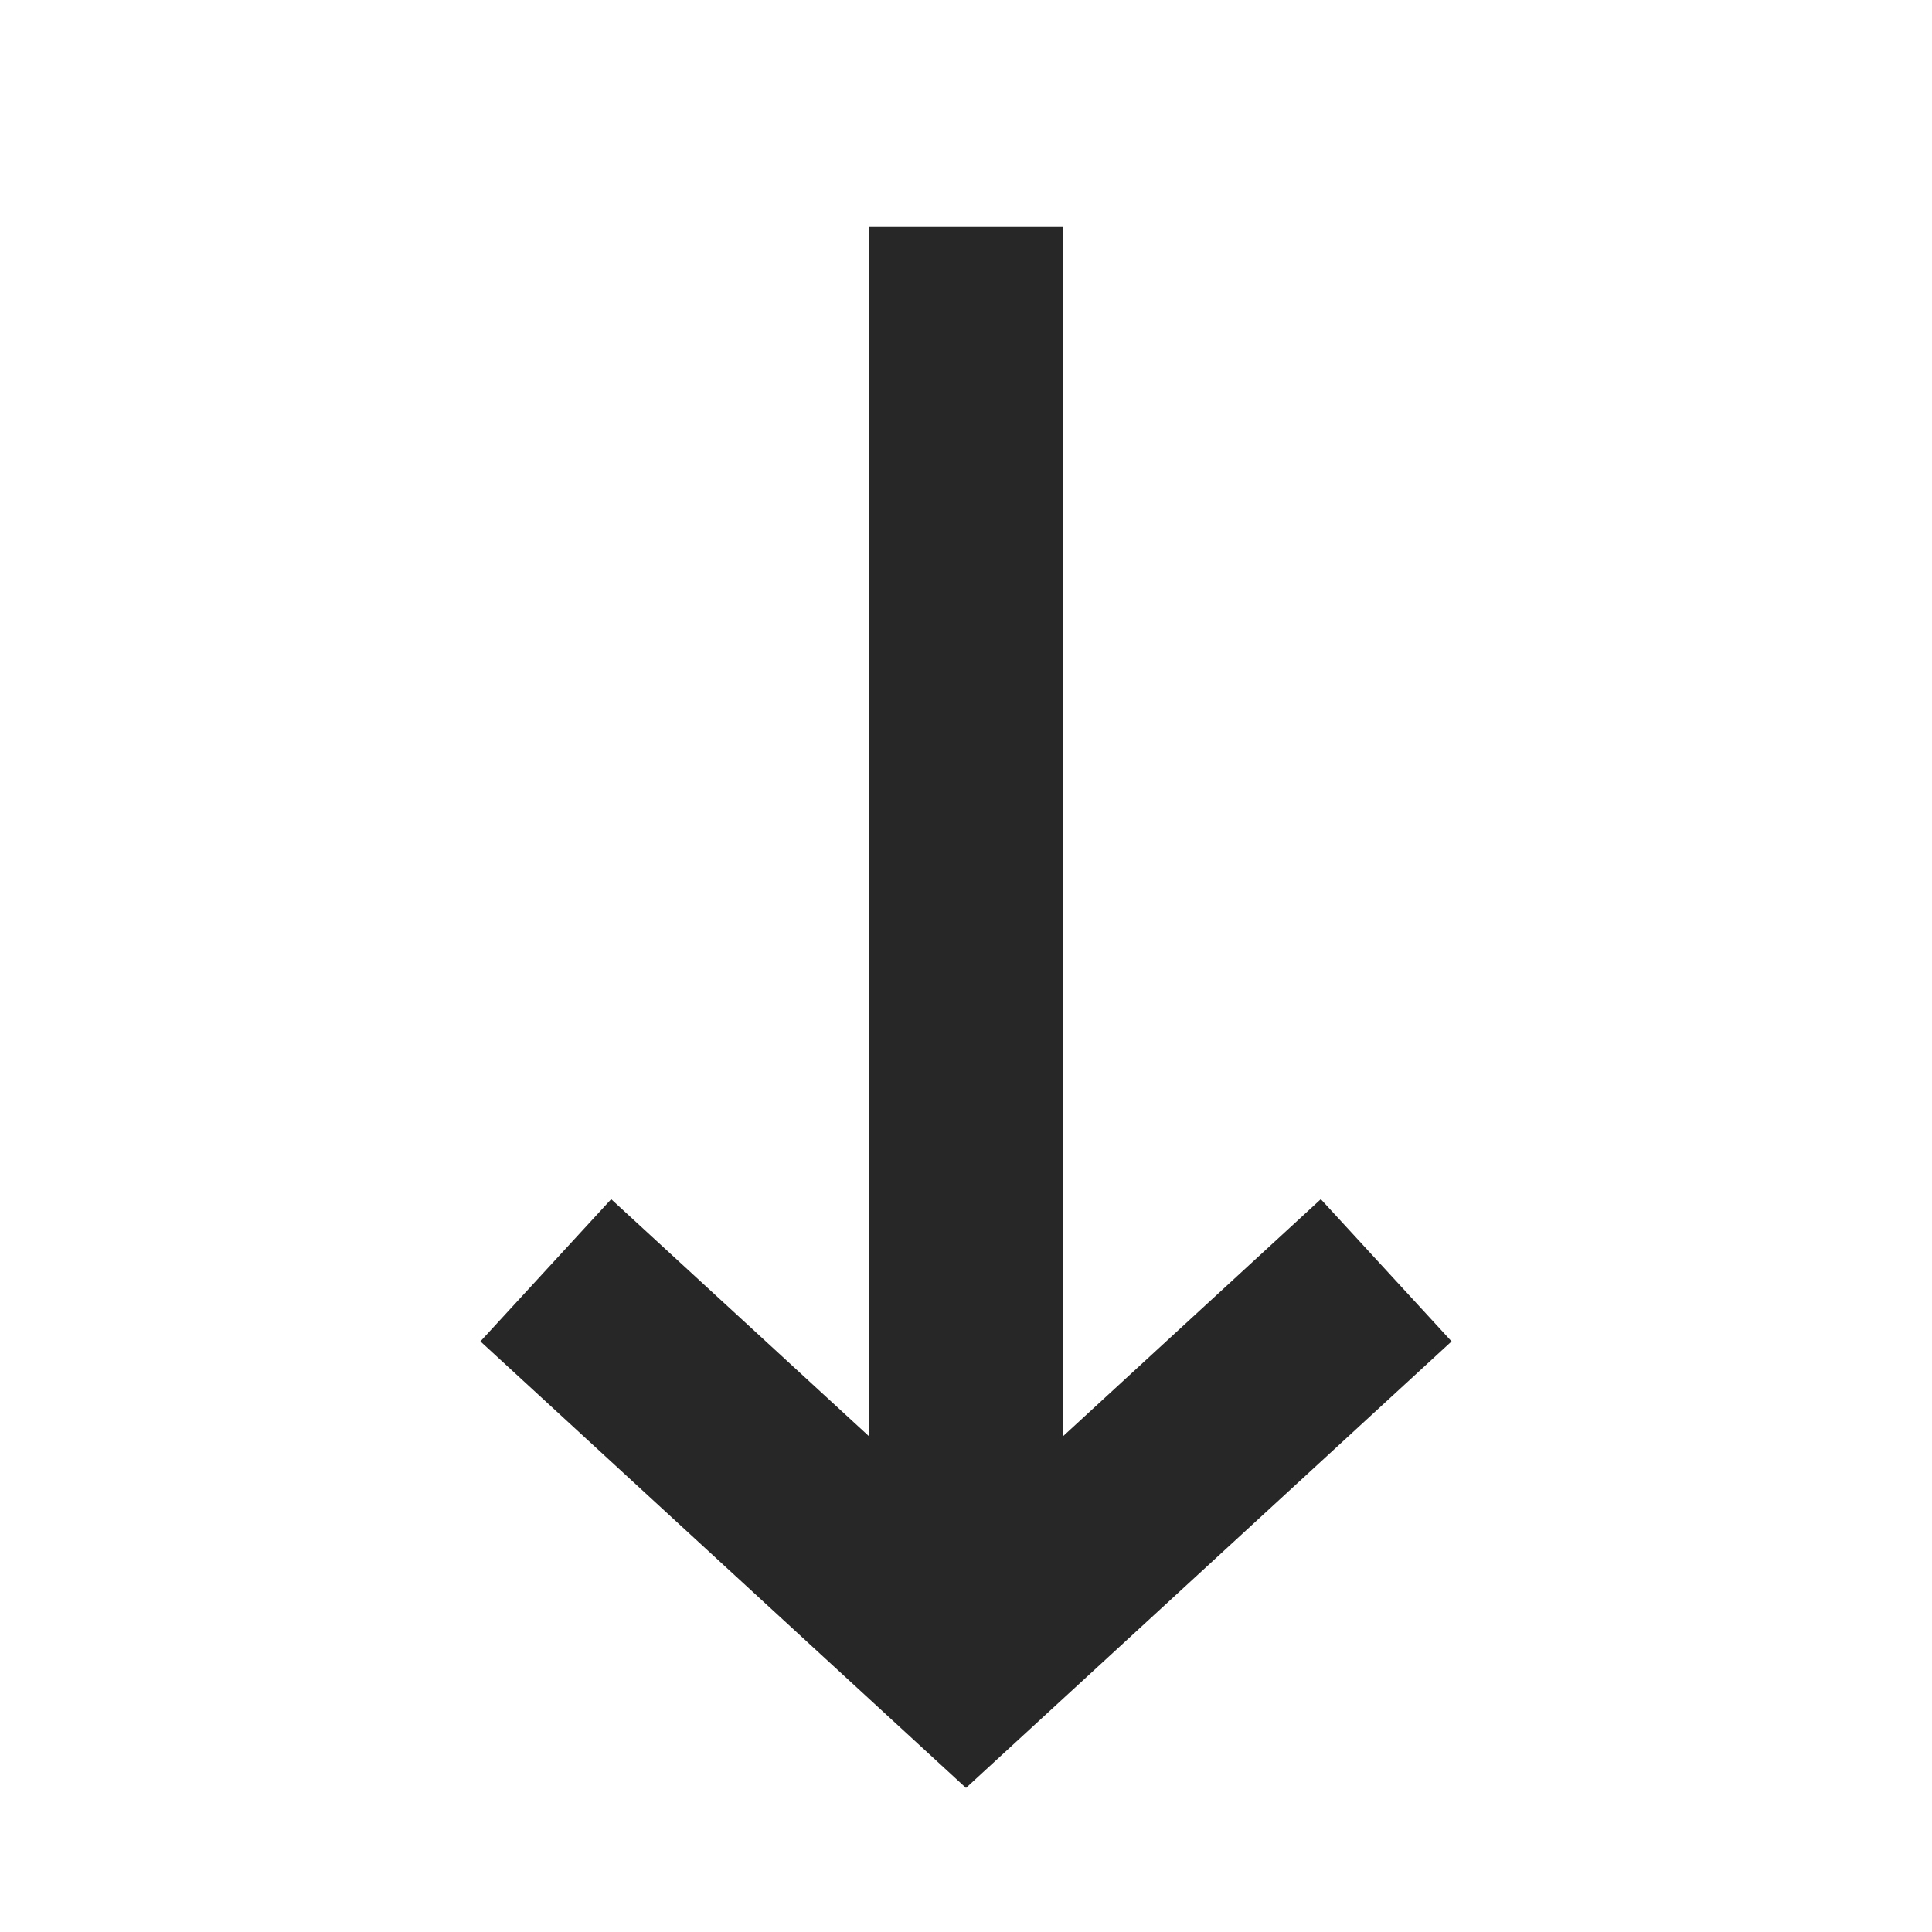 <?xml version="1.0" encoding="utf-8"?>
<!-- Generator: Adobe Illustrator 26.0.3, SVG Export Plug-In . SVG Version: 6.00 Build 0)  -->
<svg version="1.1" id="レイヤー_1" xmlns="http://www.w3.org/2000/svg" xmlns:xlink="http://www.w3.org/1999/xlink" x="0px"
	 y="0px" viewBox="0 0 40 40" style="enable-background:new 0 0 40 40;" xml:space="preserve">
<style type="text/css">
	.st0{fill:none;stroke:#272727;stroke-width:4;stroke-miterlimit:10;}
</style>
<line class="st0" x1="20" y1="4.7" x2="20" y2="33.6"/>
<polyline class="st0" points="11.3,26.3 20,34.3 28.7,26.3 "/>
</svg>
